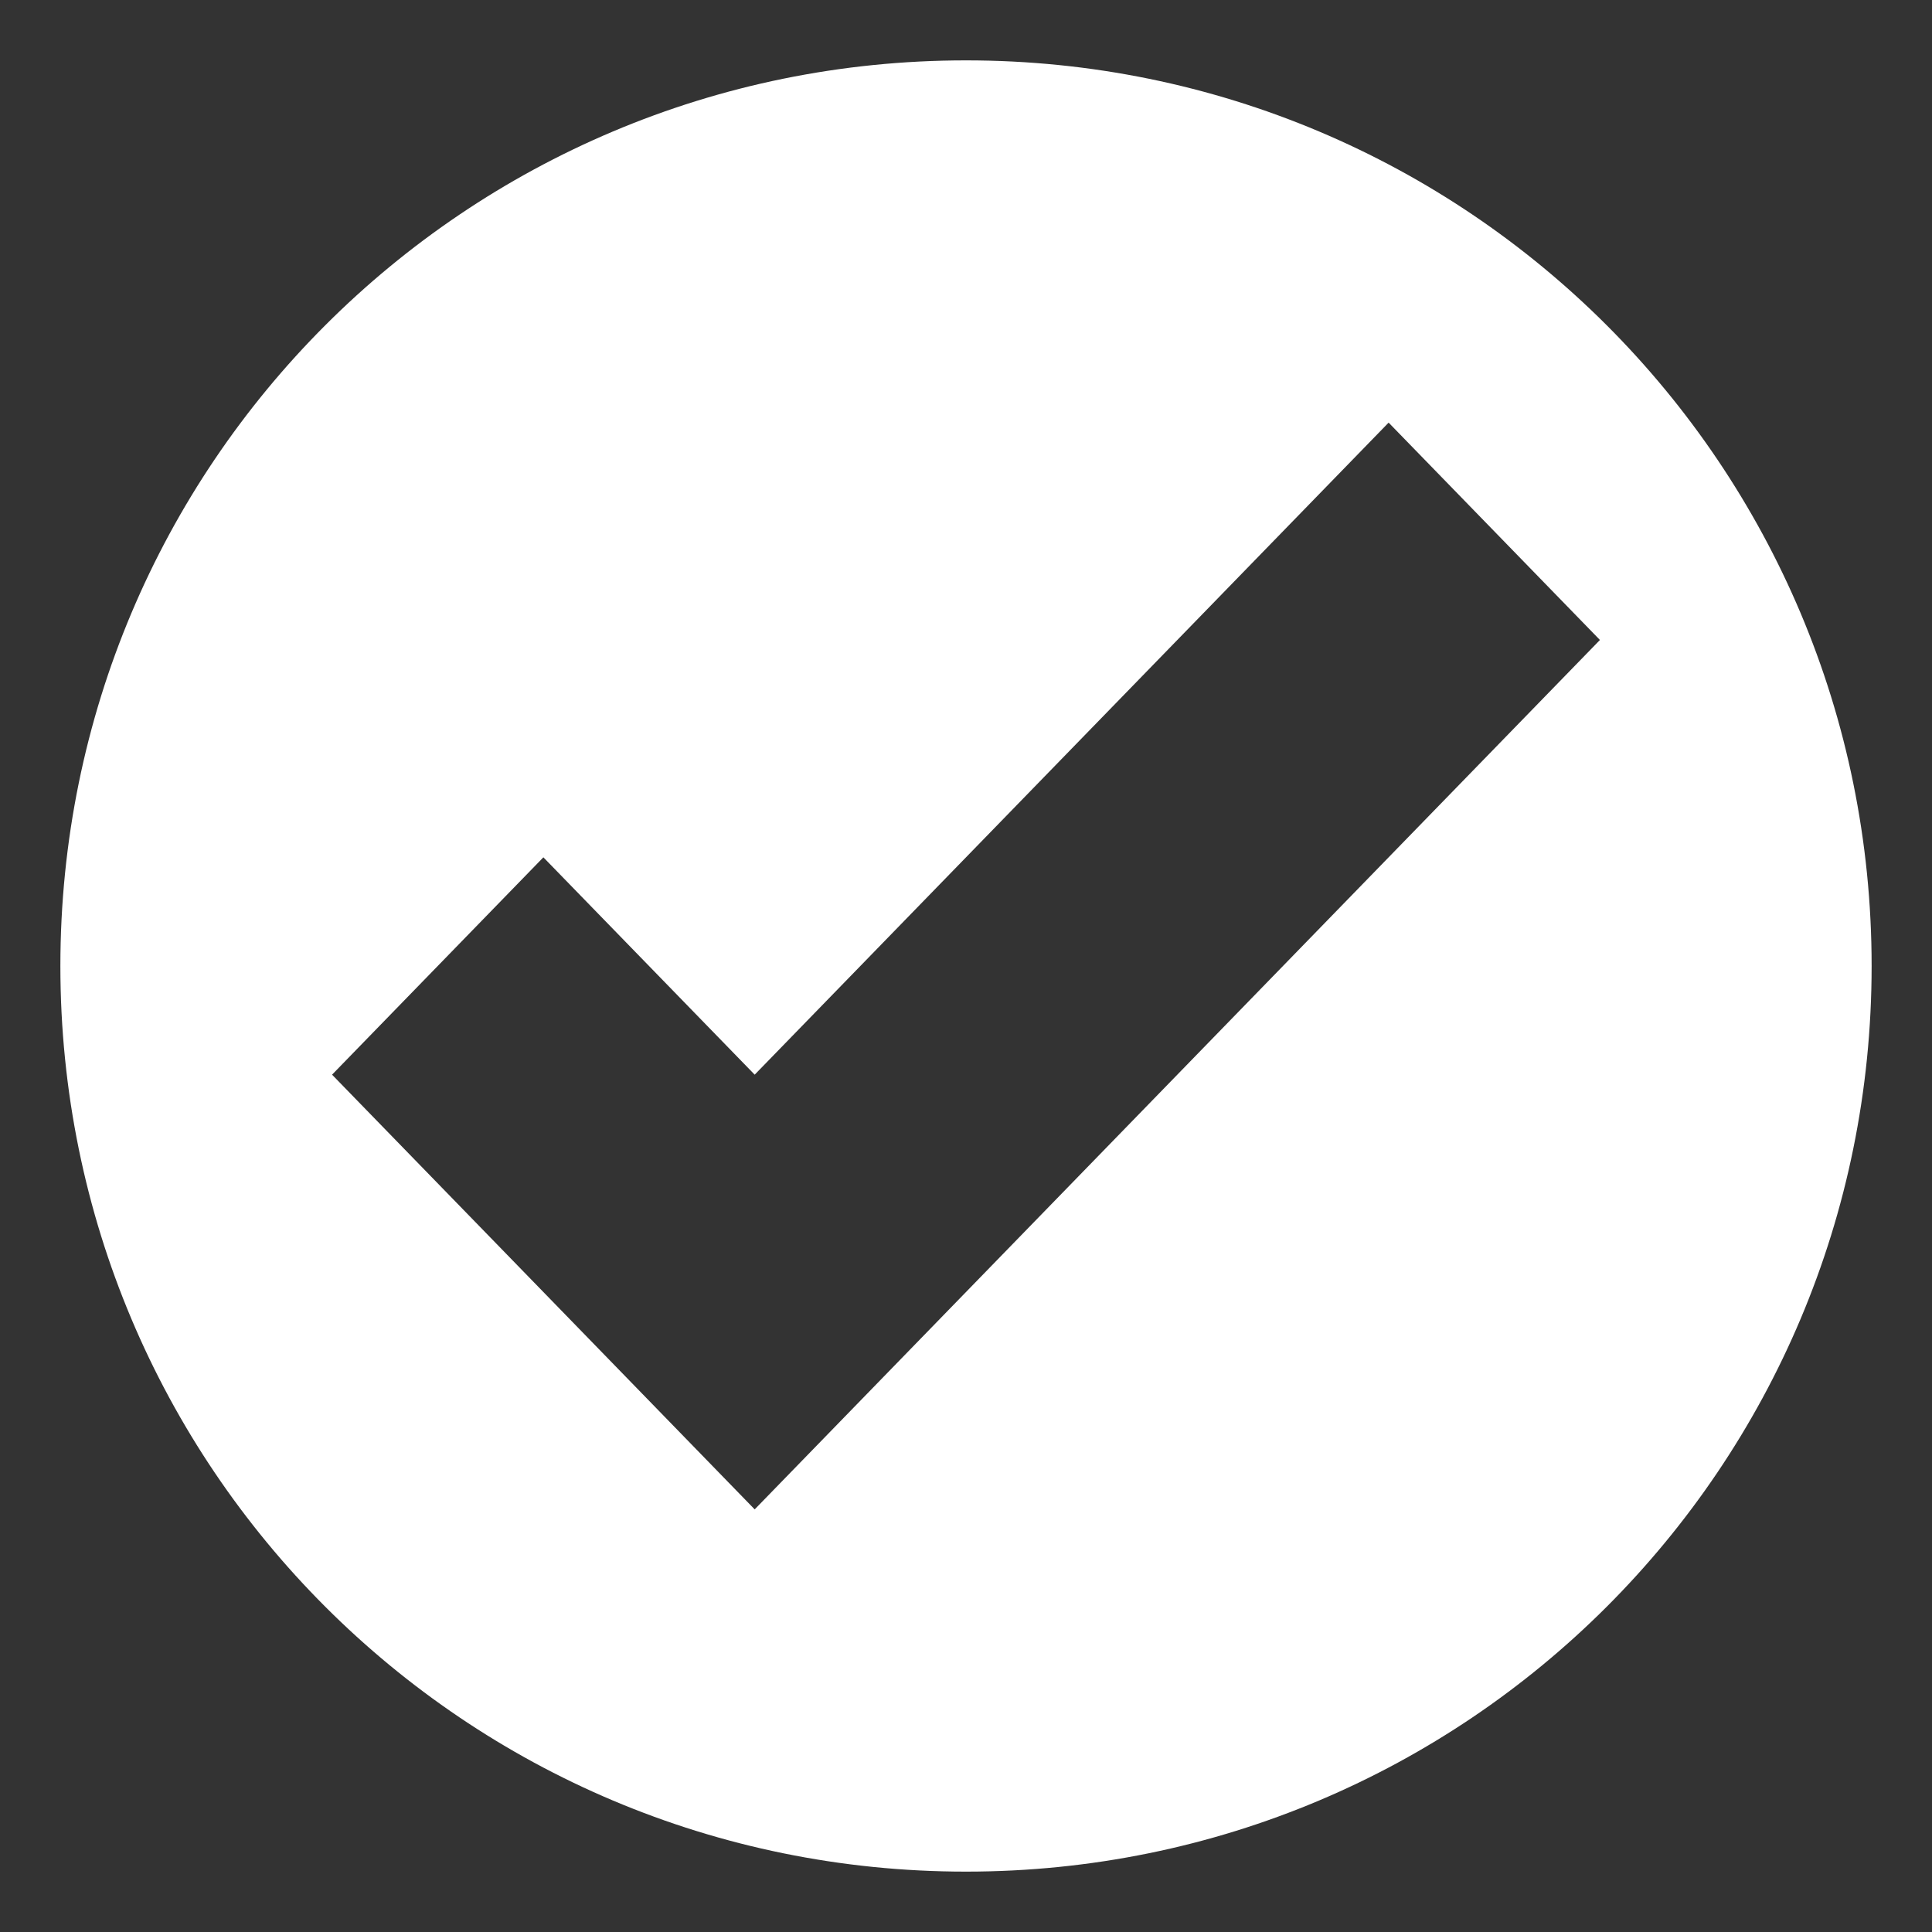<?xml version="1.0" encoding="utf-8"?>
<!-- Generator: Adobe Illustrator 28.0.0, SVG Export Plug-In . SVG Version: 6.00 Build 0)  -->
<svg version="1.1" id="Layer_1" xmlns="http://www.w3.org/2000/svg" xmlns:xlink="http://www.w3.org/1999/xlink" x="0px" y="0px"
	 viewBox="0 0 64 64" style="enable-background:new 0 0 64 64;" xml:space="preserve">
<rect x="0" y="0" width="64" height="64" fill="#333333" stroke="none"/>
<style type="text/css">
	.st0{fill:#FFFFFF;}
</style>
<path class="st0" d="M32,2C15.4,2,2,15.4,2,32s13.4,30,30,30s30-13.4,30-30S48.6,2,32,2z M25,50L25,50L25,50L11,35.6l7-7.2l7,7.2
	L46,14l7,7.2L25,50z"/>
</svg>
